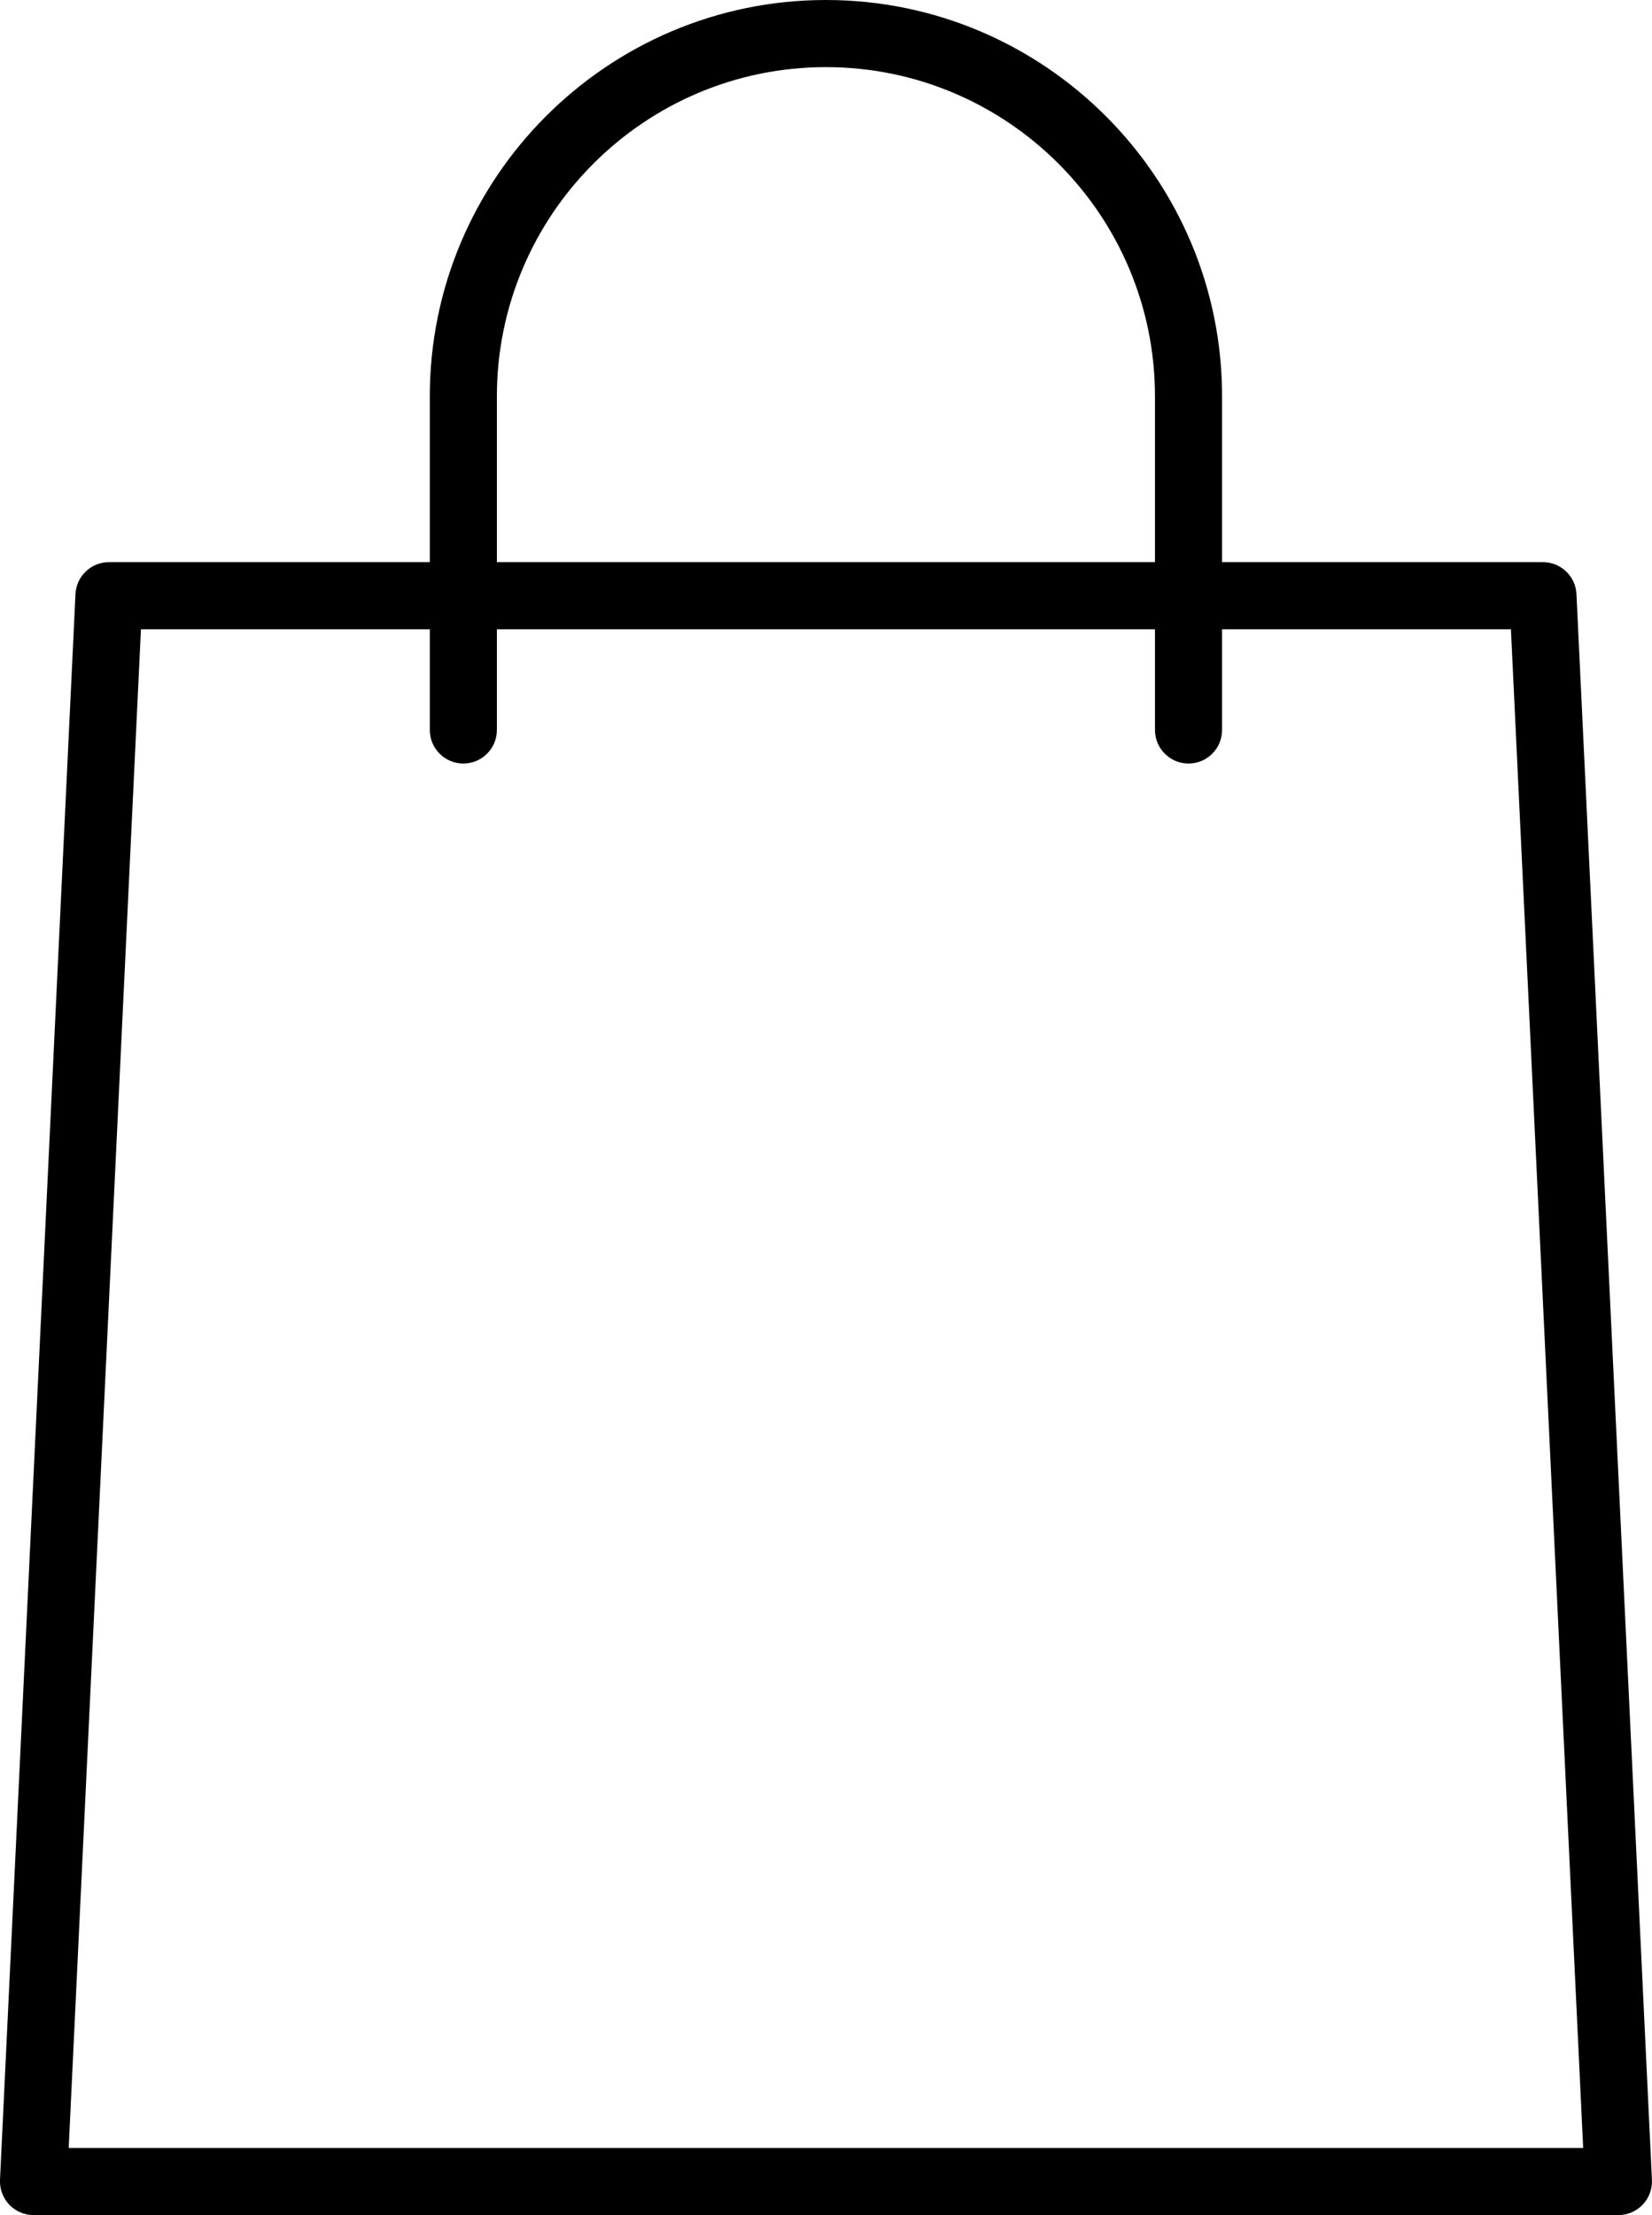 <?xml version="1.0" encoding="UTF-8" standalone="no"?>
<!-- Generator: Adobe Illustrator 19.0.0, SVG Export Plug-In . SVG Version: 6.00 Build 0)  -->

<svg
   xmlns:dc="http://purl.org/dc/elements/1.1/"
   xmlns:cc="http://creativecommons.org/ns#"
   xmlns:rdf="http://www.w3.org/1999/02/22-rdf-syntax-ns#"
   xmlns:svg="http://www.w3.org/2000/svg"
   xmlns="http://www.w3.org/2000/svg"
   xmlns:sodipodi="http://sodipodi.sourceforge.net/DTD/sodipodi-0.dtd"
   xmlns:inkscape="http://www.inkscape.org/namespaces/inkscape"
   version="1.1"
   id="Capa_1"
   x="0px"
   y="0px"
   viewBox="0 0 24.626 33"
   xml:space="preserve"
   sodipodi:docname="shoppingbag.svg"
   width="24.626"
   height="33"
   inkscape:version="0.92.4 (5da689c313, 2019-01-14)"><defs
   id="defs41" /><sodipodi:namedview
   pagecolor="#ffffff"
   bordercolor="#666666"
   borderopacity="1"
   objecttolerance="10"
   gridtolerance="10"
   guidetolerance="10"
   inkscape:pageopacity="0"
   inkscape:pageshadow="2"
   inkscape:window-width="1920"
   inkscape:window-height="1001"
   id="namedview39"
   showgrid="false"
   fit-margin-top="0"
   fit-margin-left="0"
   fit-margin-right="0"
   fit-margin-bottom="0"
   inkscape:zoom="20.227539"
   inkscape:cx="26.731737"
   inkscape:cy="15.437674"
   inkscape:window-x="0"
   inkscape:window-y="25"
   inkscape:window-maximized="1"
   inkscape:current-layer="Capa_1" />
<g
   id="g6"
   transform="translate(-4.188)">
	<path
   d="M 28.313,33 H 4.688 C 4.551,33 4.42,32.944 4.326,32.845 4.232,32.746 4.182,32.613 4.188,32.476 L 5.313,8.851 C 5.326,8.584 5.545,8.375 5.813,8.375 h 21.375 c 0.267,0 0.487,0.209 0.5,0.476 l 1.125,23.625 c 0.006,0.137 -0.043,0.27 -0.138,0.369 C 28.58,32.944 28.449,33 28.313,33 Z M 5.212,32 H 27.788 L 26.711,9.375 H 6.289 Z"
   id="path2"
   inkscape:connector-curvature="0" />
	<path
   d="m 21.905,11.375 c -0.276,0 -0.5,-0.224 -0.5,-0.5 V 5.905 C 21.405,3.201 19.205,1 16.5,1 13.795,1 11.595,3.201 11.595,5.905 v 4.97 c 0,0.276 -0.224,0.5 -0.5,0.5 -0.276,0 -0.5,-0.224 -0.5,-0.5 V 5.905 C 10.595,2.649 13.244,0 16.5,0 c 3.256,0 5.905,2.649 5.905,5.905 v 4.97 c 0,0.276 -0.223,0.5 -0.5,0.5 z"
   id="path4"
   inkscape:connector-curvature="0" />
</g>
<g
   id="g8"
   transform="translate(-4.188)">
</g>
<g
   id="g10"
   transform="translate(-4.188)">
</g>
<g
   id="g12"
   transform="translate(-4.188)">
</g>
<g
   id="g14"
   transform="translate(-4.188)">
</g>
<g
   id="g16"
   transform="translate(-4.188)">
</g>
<g
   id="g18"
   transform="translate(-4.188)">
</g>
<g
   id="g20"
   transform="translate(-4.188)">
</g>
<g
   id="g22"
   transform="translate(-4.188)">
</g>
<g
   id="g24"
   transform="translate(-4.188)">
</g>
<g
   id="g26"
   transform="translate(-4.188)">
</g>
<g
   id="g28"
   transform="translate(-4.188)">
</g>
<g
   id="g30"
   transform="translate(-4.188)">
</g>
<g
   id="g32"
   transform="translate(-4.188)">
</g>
<g
   id="g34"
   transform="translate(-4.188)">
</g>
<g
   id="g36"
   transform="translate(-4.188)">
</g>
</svg>